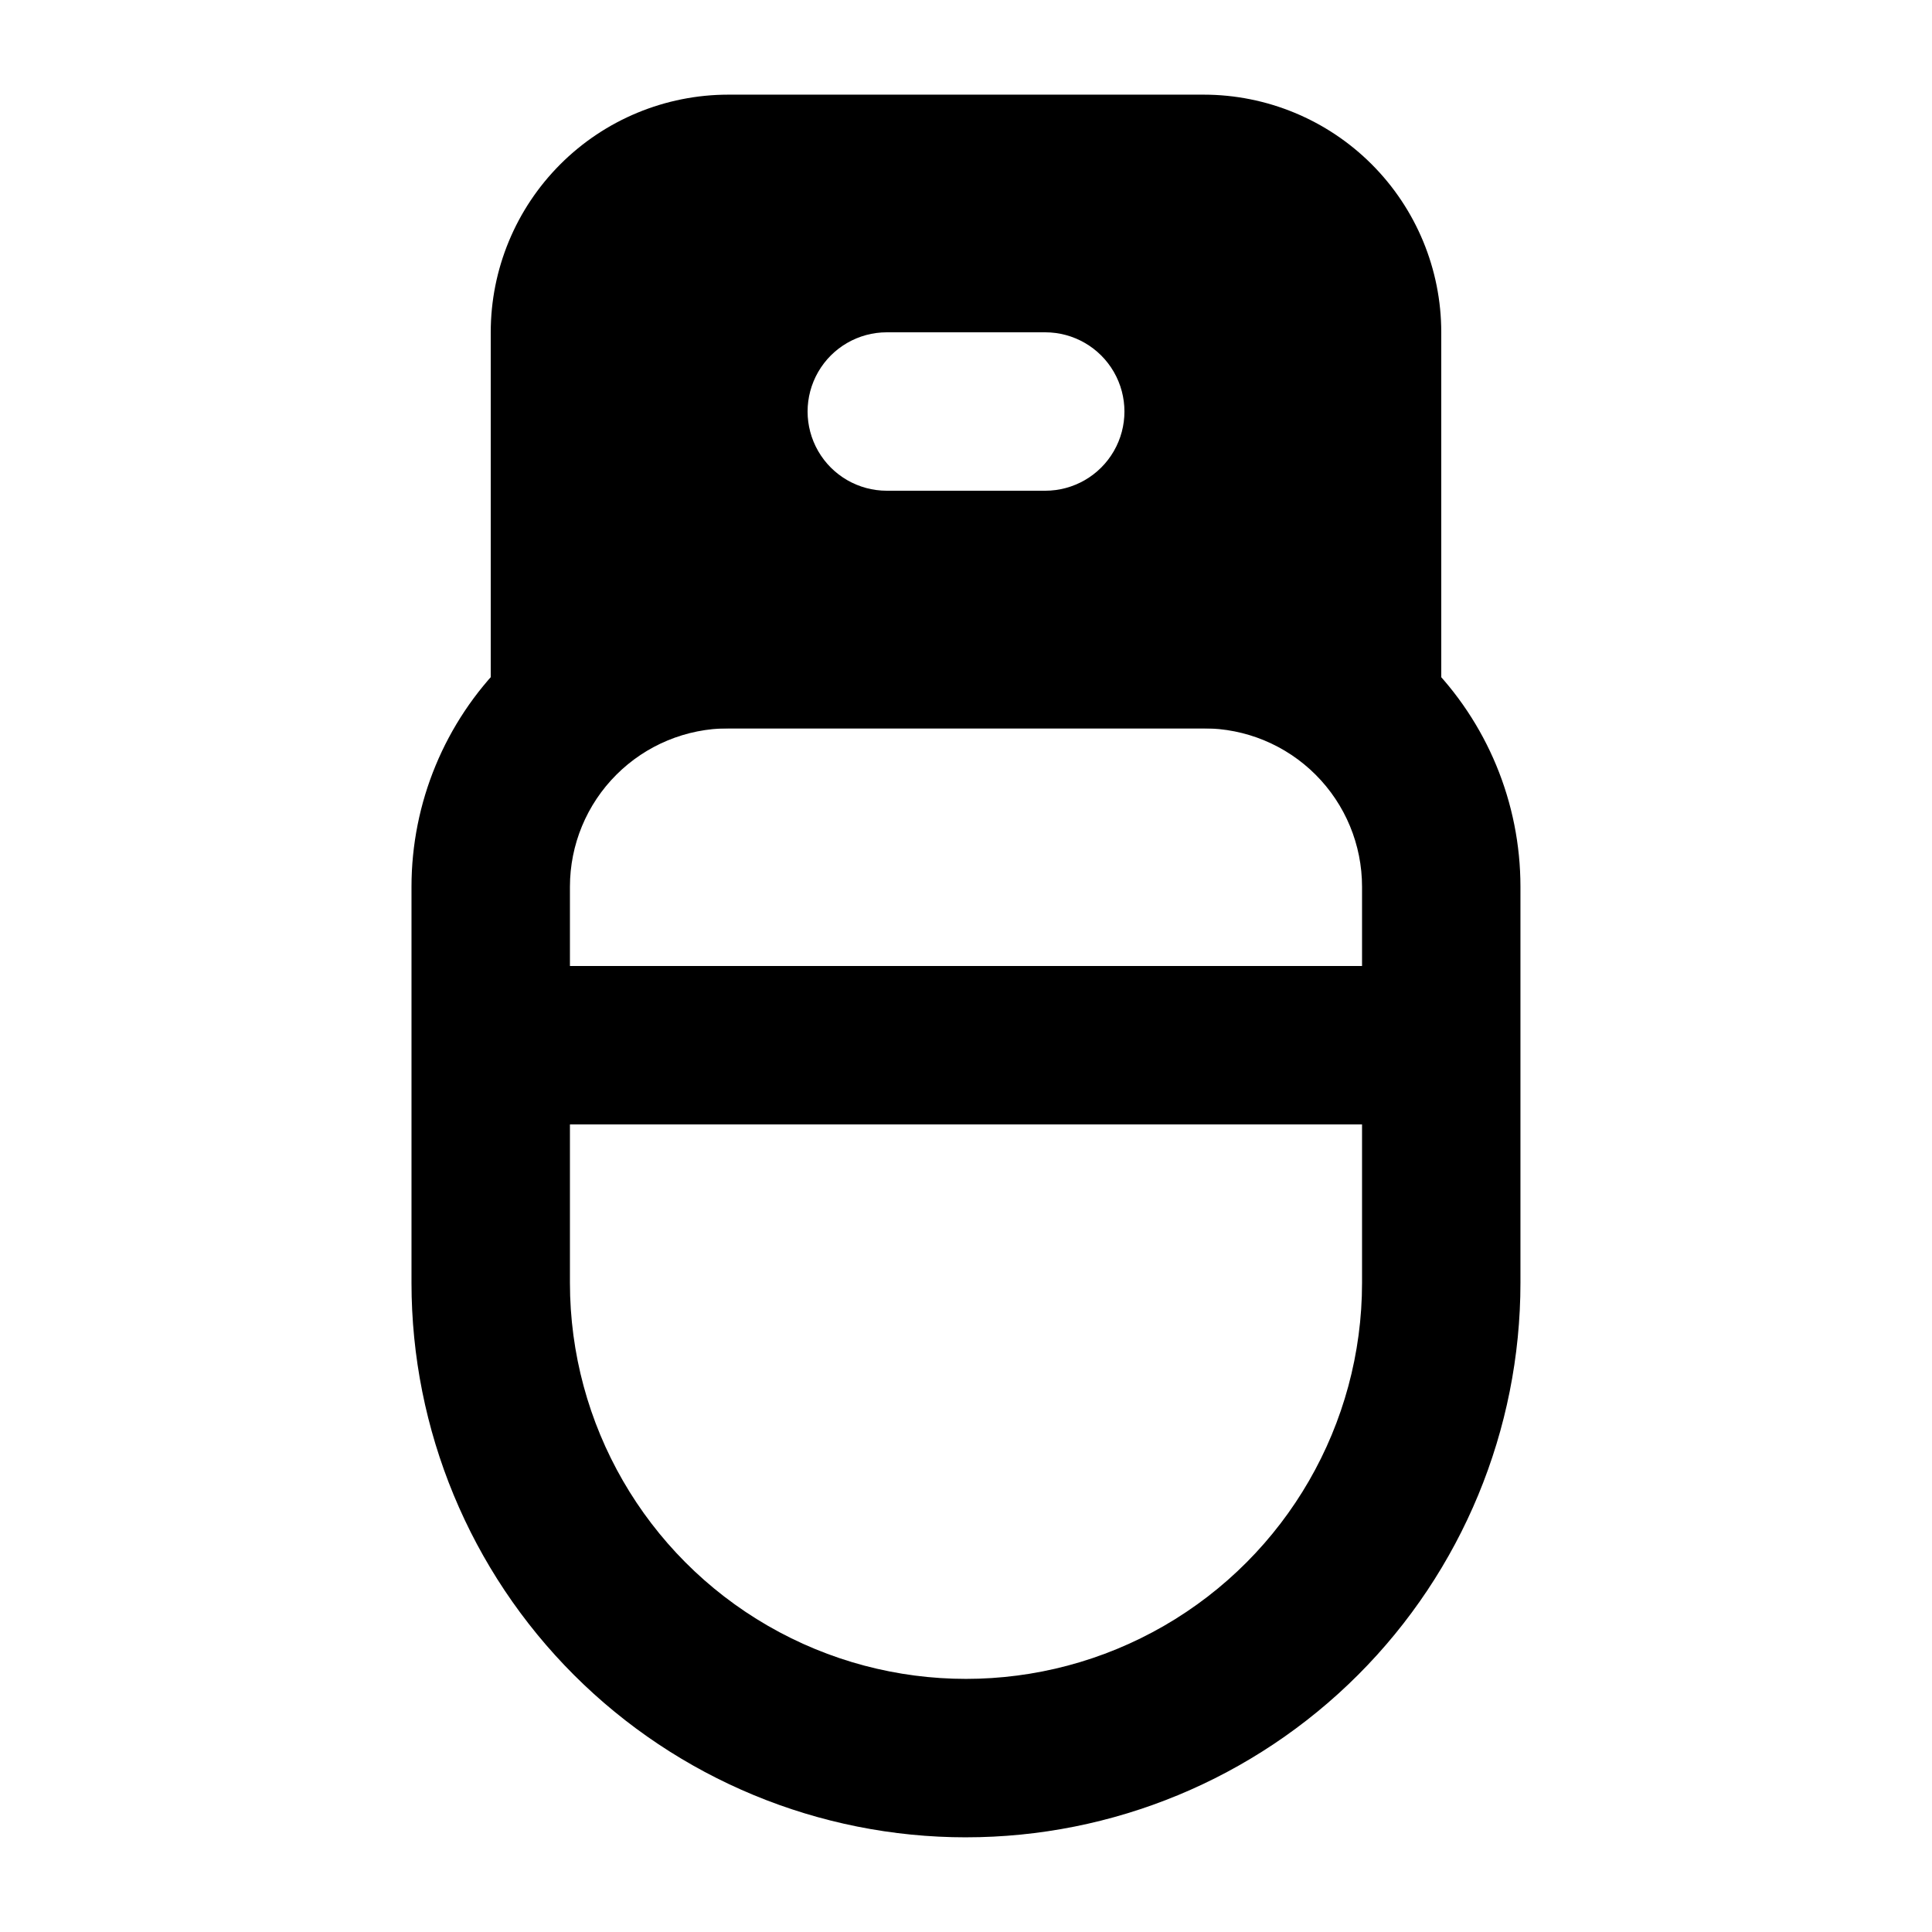 <?xml version="1.0" encoding="UTF-8"?>
<!-- Uploaded to: ICON Repo, www.iconrepo.com, Generator: ICON Repo Mixer Tools -->
<svg fill="#000000" width="800px" height="800px" version="1.1" viewBox="144 144 512 512" xmlns="http://www.w3.org/2000/svg">
 <g>
  <path d="m462.98 190.08h-125.95c-11.137 0-21.816 4.422-29.688 12.297-7.875 7.875-12.297 18.551-12.297 29.688v83.969h209.92v-83.969c0-11.137-4.422-21.812-12.297-29.688-7.871-7.875-18.551-12.297-29.684-12.297zm-41.984 83.969h-41.984c-7.5 0-14.43-4-18.18-10.496-3.75-6.496-3.75-14.496 0-20.992s10.68-10.496 18.18-10.496h41.984c7.5 0 14.43 4 18.18 10.496s3.75 14.496 0 20.992c-3.75 6.496-10.68 10.496-18.18 10.496z"/>
  <path d="m525.95 337.02h-251.9v-104.96c0-16.703 6.633-32.723 18.445-44.531 11.809-11.809 27.828-18.445 44.531-18.445h125.95c16.699 0 32.719 6.637 44.527 18.445 11.812 11.809 18.445 27.828 18.445 44.531zm-209.92-41.984h167.94l-0.004-62.977c0-5.566-2.211-10.906-6.148-14.844-3.934-3.938-9.273-6.148-14.84-6.148h-125.95c-5.57 0-10.906 2.211-14.844 6.148s-6.148 9.277-6.148 14.844z"/>
  <path d="m400 630.91c-38.973 0-76.348-15.48-103.91-43.039-27.559-27.555-43.039-64.934-43.039-103.91v-104.96c0-22.27 8.848-43.629 24.594-59.375 15.746-15.746 37.105-24.594 59.375-24.594h125.95c22.27 0 43.625 8.848 59.371 24.594 15.75 15.746 24.594 37.105 24.594 59.375v104.96-0.004c0 38.973-15.48 76.352-43.039 103.91-27.555 27.559-64.934 43.039-103.9 43.039zm-62.977-293.89c-11.137 0-21.816 4.422-29.688 12.297-7.875 7.871-12.297 18.551-12.297 29.688v104.96-0.004c0 37.5 20.004 72.152 52.48 90.898 32.473 18.75 72.484 18.75 104.96 0 32.473-18.746 52.477-53.398 52.477-90.898v-104.96c0-11.137-4.422-21.816-12.297-29.688-7.871-7.875-18.551-12.297-29.684-12.297z"/>
  <path d="m274.05 400h251.91v41.984h-251.91z"/>
 </g>
</svg>